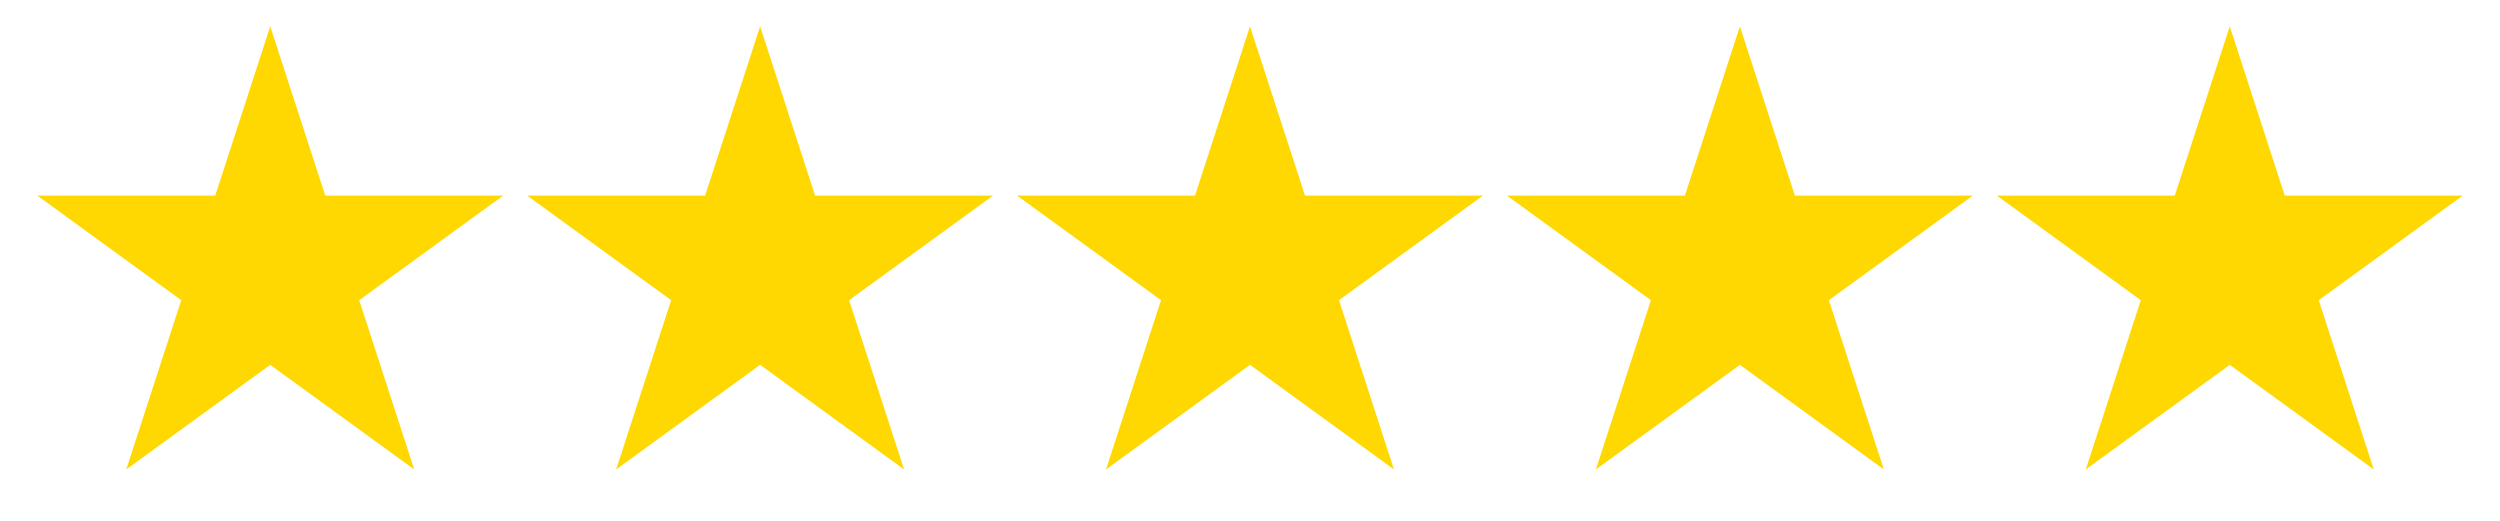 <svg xmlns="http://www.w3.org/2000/svg" width="235" height="49" viewBox="0 0 235 49" fill="none"><path d="M25.402 2.476L30.572 18.385H47.3L33.766 28.218L38.936 44.127L25.402 34.295L11.869 44.127L17.038 28.218L3.505 18.385H20.233L25.402 2.476Z" fill="#FFD802"></path><path d="M71.451 2.476L76.62 18.385H93.349L79.815 28.218L84.984 44.127L71.451 34.295L57.918 44.127L63.087 28.218L49.553 18.385H66.282L71.451 2.476Z" fill="#FFD802"></path><path d="M117.5 2.476L122.669 18.385H139.398L125.864 28.218L131.033 44.127L117.5 34.295L103.967 44.127L109.136 28.218L95.602 18.385H112.331L117.5 2.476Z" fill="#FFD802"></path><path d="M163.549 2.476L168.718 18.385H185.447L171.913 28.218L177.082 44.127L163.549 34.295L150.015 44.127L155.185 28.218L141.651 18.385H158.38L163.549 2.476Z" fill="#FFD802"></path><path d="M209.598 2.476L214.767 18.385H231.495L217.962 28.218L223.131 44.127L209.598 34.295L196.064 44.127L201.234 28.218L187.7 18.385H204.429L209.598 2.476Z" fill="#FFD802"></path></svg>